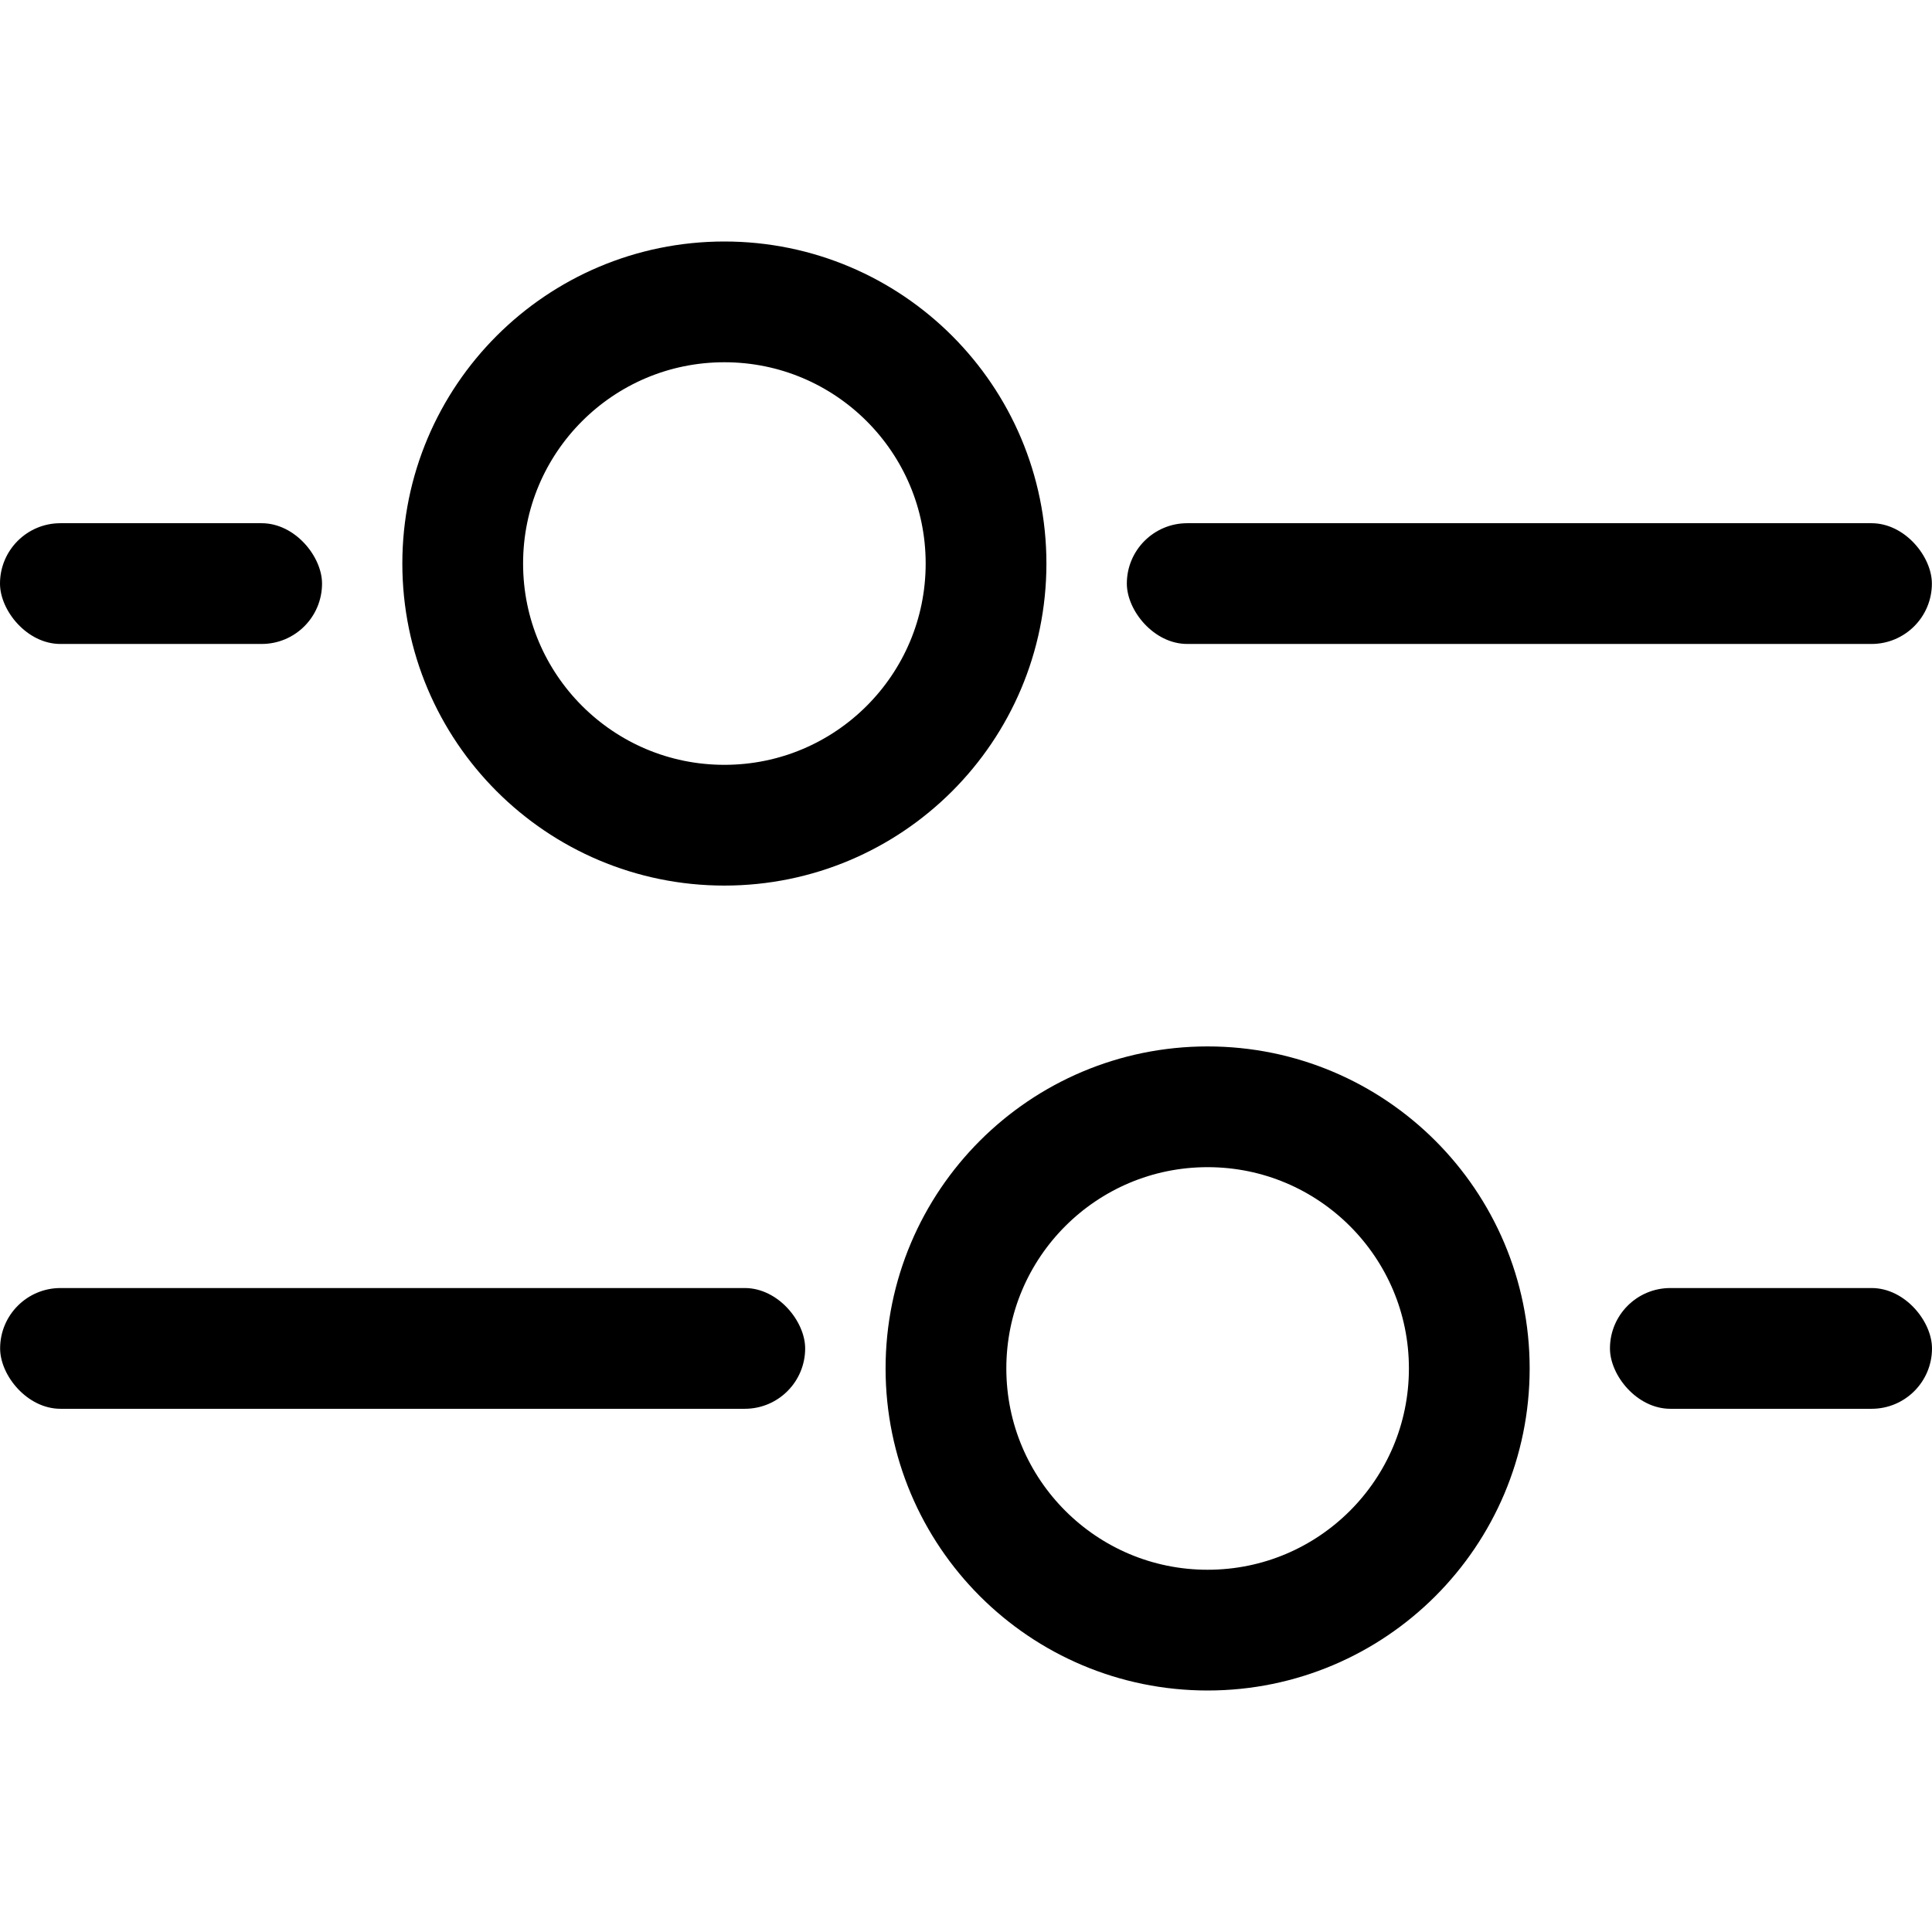 <svg xmlns:xlink="http://www.w3.org/1999/xlink" width="16" height="16" viewBox="0 0 16 16" fill="none" xmlns="http://www.w3.org/2000/svg"><circle cx="5.999" cy="4.667" r="2.167" stroke="#000000" fill="none"></circle> <rect y="4.333" width="2.667" height="1" rx="0.5" fill="black"></rect> <rect x="9.332" y="4.333" width="6.667" height="1" rx="0.5" fill="black"></rect> <circle cx="10.001" cy="11.333" r="2.167" transform="rotate(180 10.001 11.333)" stroke="#000000" fill="none"></circle> <rect x="16" y="11.667" width="2.667" height="1" rx="0.5" transform="rotate(180 16 11.667)" fill="black"></rect> <rect x="6.668" y="11.667" width="6.667" height="1" rx="0.5" transform="rotate(180 6.668 11.667)" fill="black"></rect></svg>